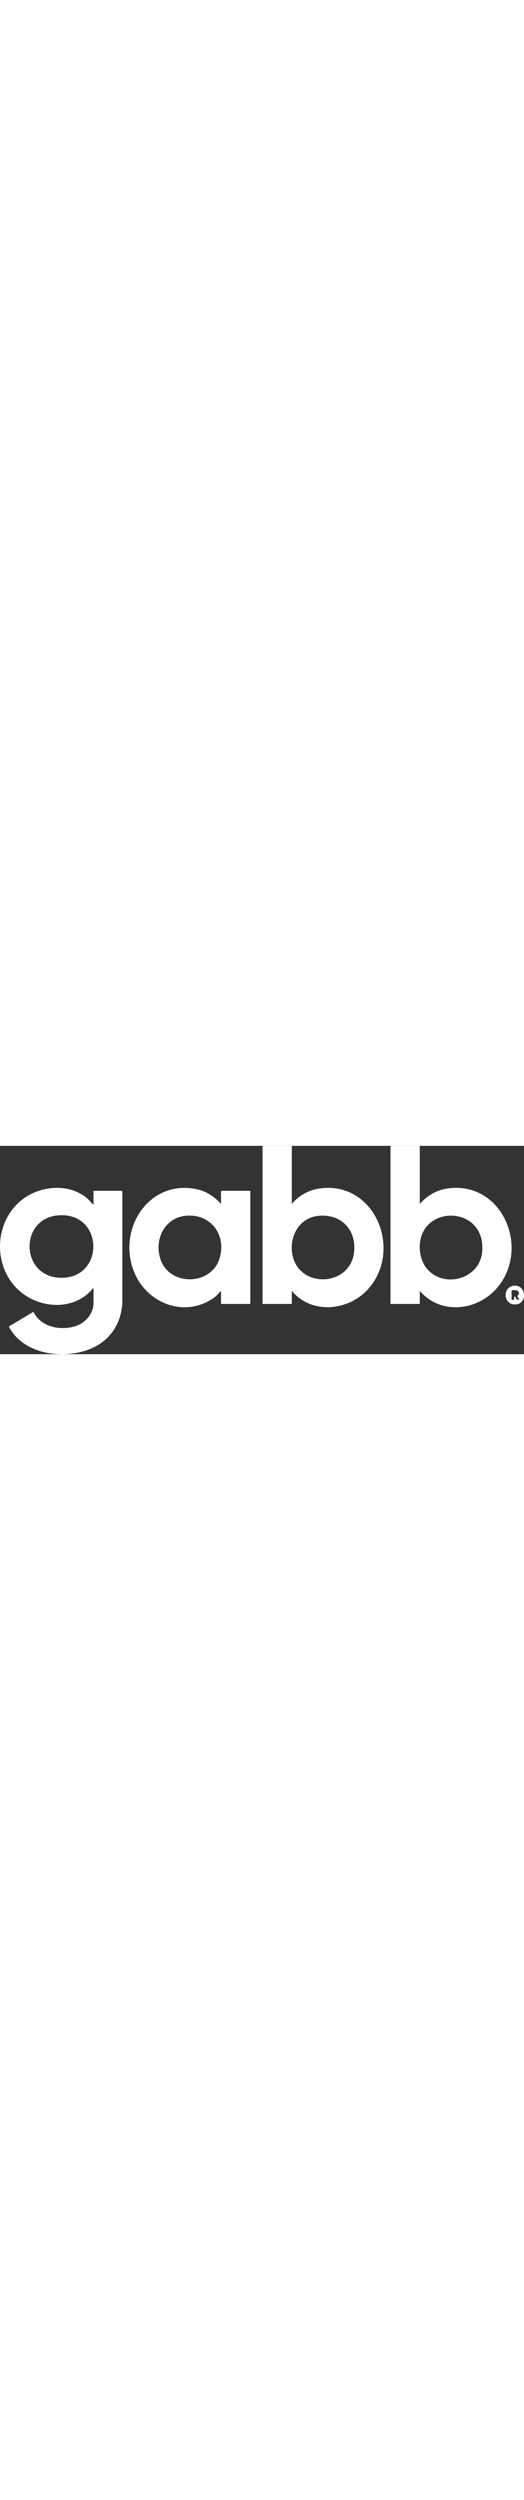 <?xml version="1.0" encoding="UTF-8"?>
<svg id="Layer_1" data-name="Layer 1" xmlns="http://www.w3.org/2000/svg" width="100" viewBox="0 0 1199.76 477.09">
  <rect x="0" y="0" width="1199.76" height="477.09" fill="#333333" stroke="none"/>
  <defs>
    <style>
      .cls-1 {
        fill: #fff;
      }
    </style>
  </defs>
  <path class="cls-1" d="M278.6,103h-64.5v32c-4.77-3.46-7.67-8.53-11.99-12.51-38.13-35.22-99.9-32.87-141.93-5.9C-7.72,160.16-19.71,258.49,32.13,319.47c45.51,53.54,135.84,63.42,181.97,5.53v35.5c0,24.91-20.75,46.95-43.79,53.21-34.42,9.37-77.14.72-93.71-33.7l-56.36,33.61c30.91,60.43,112.81,74.12,173.07,56.08,52.08-15.59,83.63-55.77,86.78-110.22l.06-253.04c.22-1.02-.72-3.45-1.55-3.45ZM137.55,302.05c-90.52-2.95-93.7-134.43-5.65-142.75,106.5-10.06,109.6,146.13,5.65,142.75Z"/>
  <path class="cls-1" d="M1021.76,98.16c-24.62,4.14-44.23,16.55-60.66,34.84V0h-67v362h67v-30c50.85,59.28,142.01,44.49,184.81-16.69,65.79-94.02-3.21-237.48-124.16-217.16ZM1104.08,242.48c-5.16,60.09-81.73,84.07-122.63,43.17-15.02-15.02-21.74-38.17-20.34-59.14,6.29-93.9,151.96-88.75,142.97,15.97Z"/>
  <path class="cls-1" d="M728.75,98.16c-24.15,4-44.98,16.34-60.66,34.84V0h-67v362h67v-30c45.99,55.52,132.35,45.97,176.97-6.53,77.68-91.39,10.26-248.26-116.31-227.31ZM810.97,241.37c-6.75,79.51-122.09,87.31-140.58,11.83-10.33-42.17,12.8-88.25,58.5-92.91,50.87-5.19,86.39,30.25,82.08,81.08Z"/>
  <path class="cls-1" d="M507.6,103c-.11,0-1.5,1.39-1.5,1.5v28.5c-15.13-16.36-32.87-28.71-54.99-33.51-110.71-23.99-184.33,92.48-143.48,190.48,30.93,74.2,120.77,105.69,186.48,54.54l11.99-12.51v30h67V103h-65.5ZM502.38,258.78c-19.08,60.03-110.09,63.04-133.46,4.9-17.74-44.12,5.09-97.78,54.96-103.4,58.15-6.55,95.91,43.75,78.51,98.51Z"/>
  <path class="cls-1" d="M1176.89,320.21c-27.99,2.74-24.81,46.76,5.63,42.7,25.97-3.47,21.39-45.34-5.63-42.7ZM1186.85,352.56c-6.51.15-6.2-10.34-9.48-7.04-.89.89,2.5,9.05-6,7.01v-22c4.51.41,11.81-1.51,15.03,2.47,5.09,6.29-1.59,9.17-1.74,11.02-.16,1.88,6.72,8.44,2.2,8.55Z"/>
</svg>